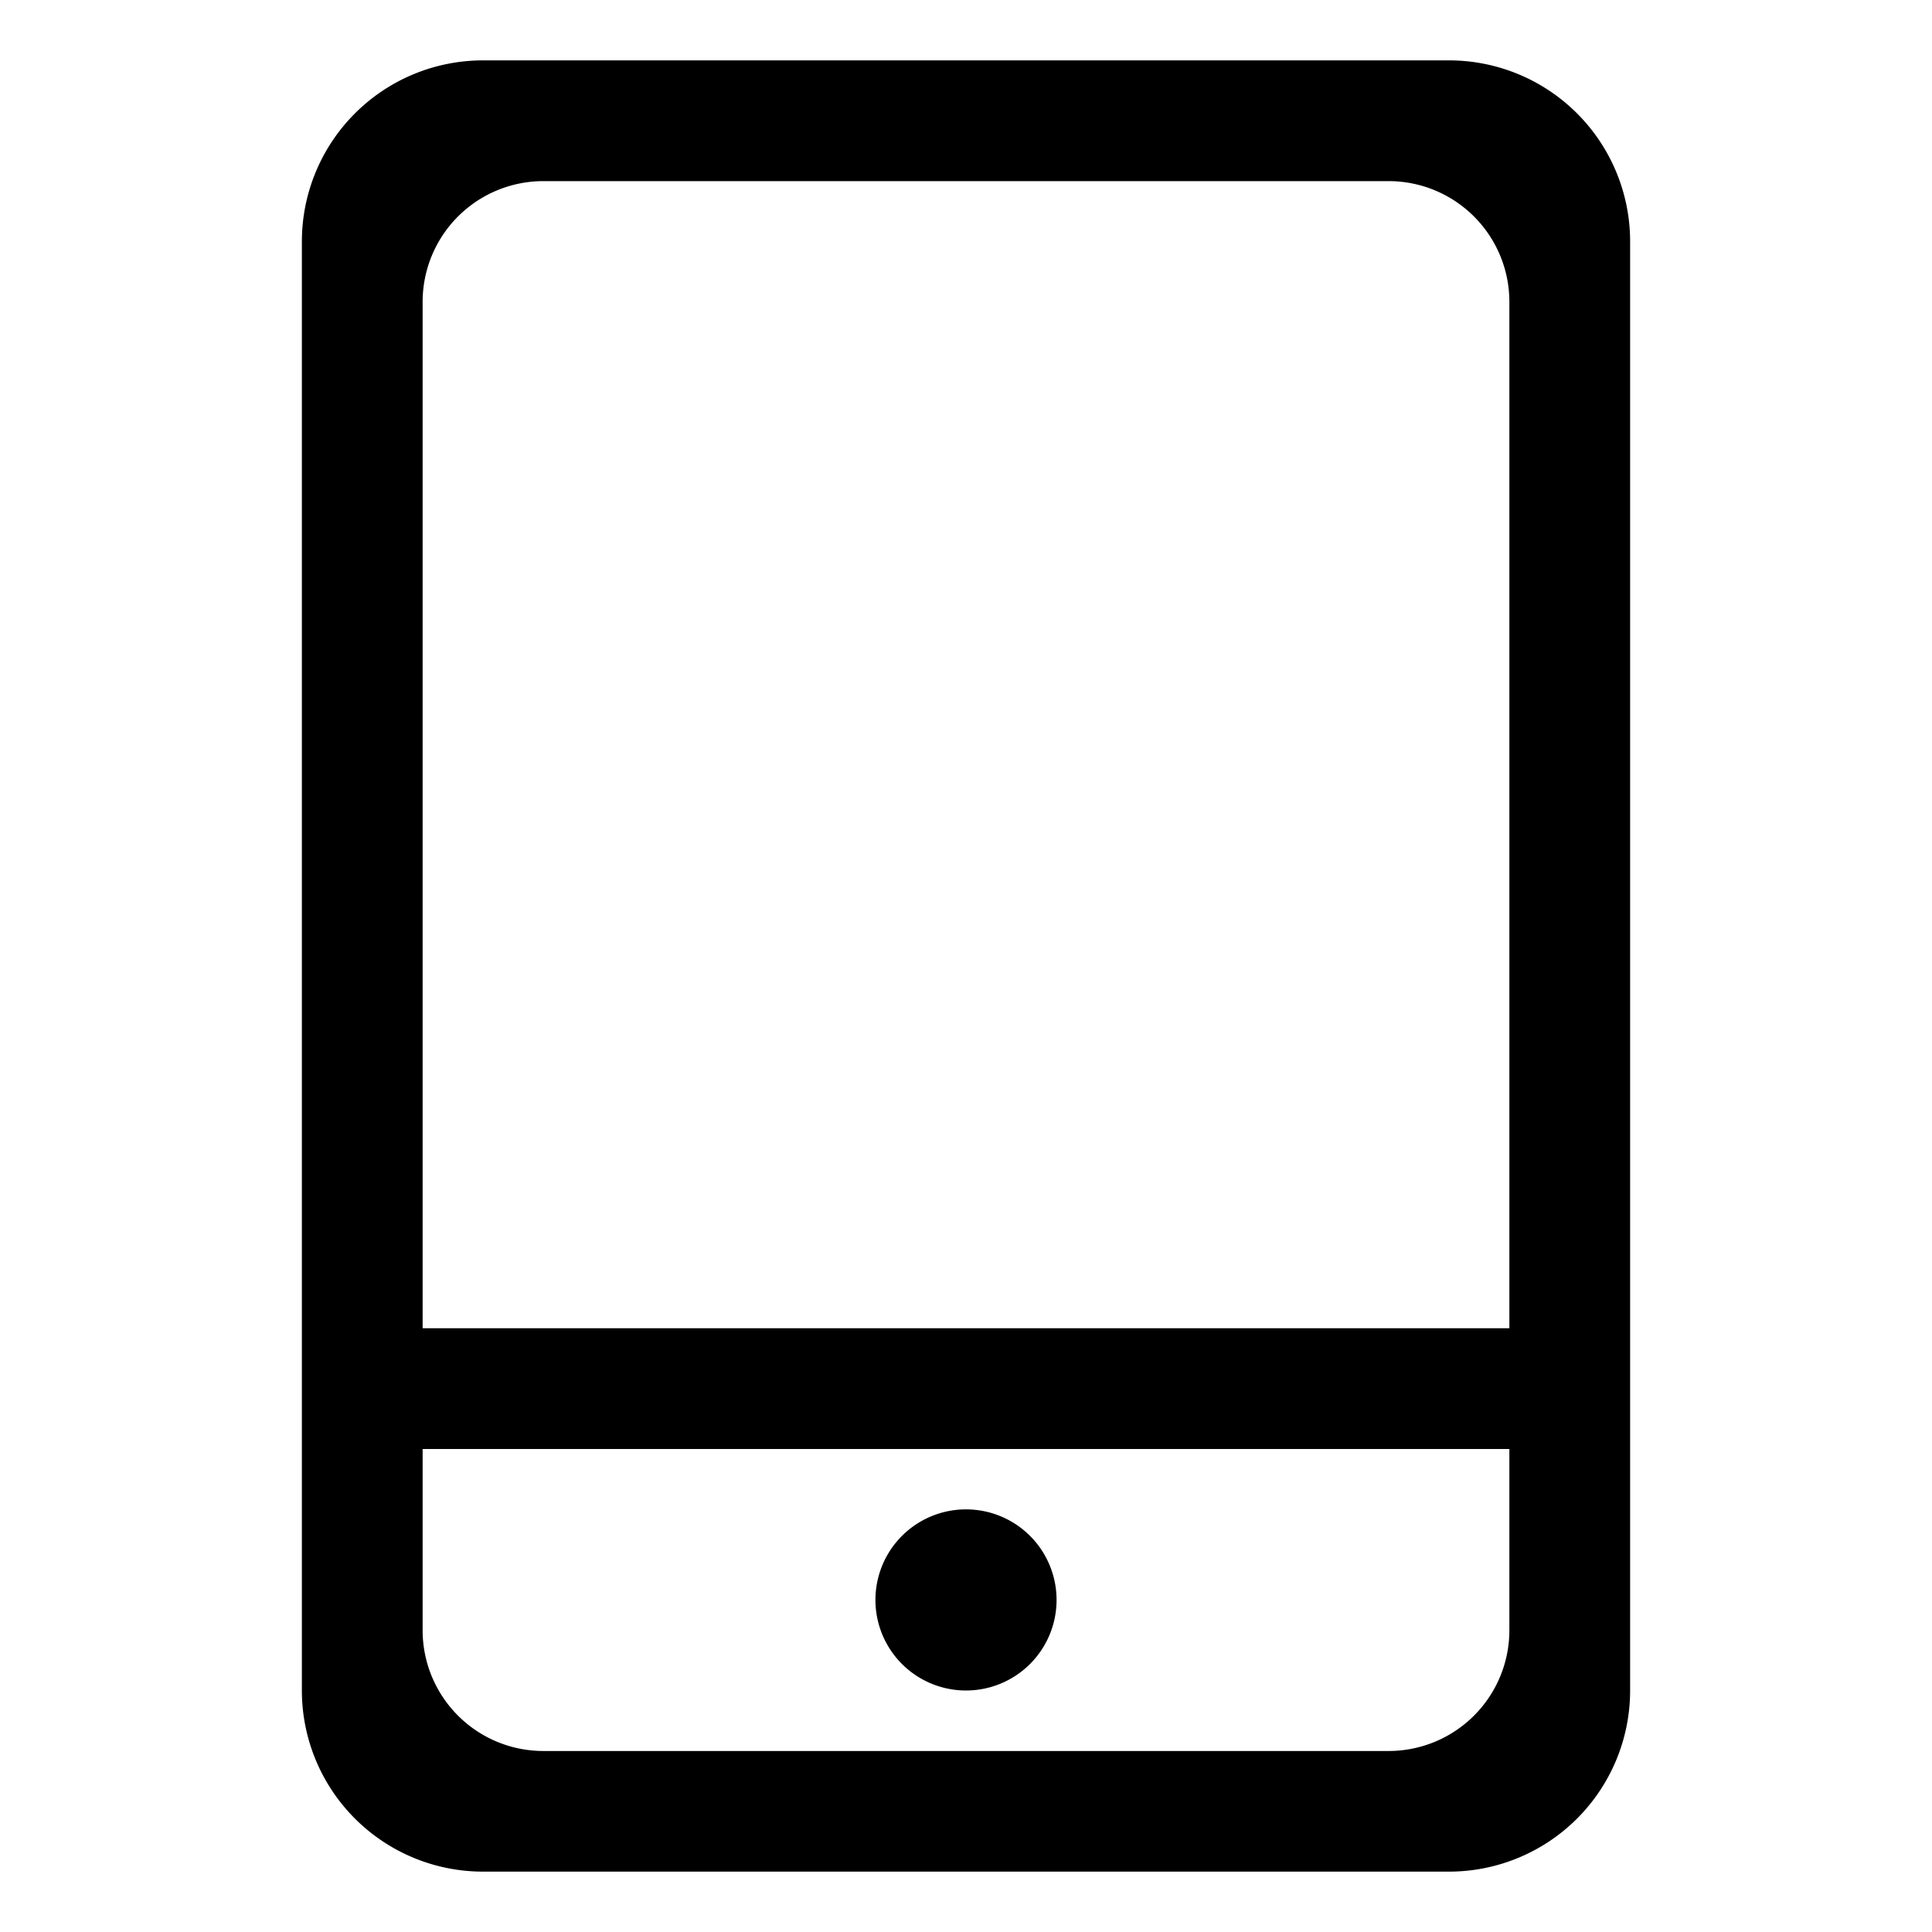 <?xml version="1.0" encoding="utf-8"?><!-- Скачано с сайта svg4.ru / Downloaded from svg4.ru -->
<svg width="800px" height="800px" viewBox="0 0 1024 1024" class="icon" xmlns="http://www.w3.org/2000/svg"><path fill="#000000" d="M224 768v96.064a64 64 0 0064 64h448a64 64 0 0064-64V768H224zm0-64h576V160a64 64 0 00-64-64H288a64 64 0 00-64 64v544zm32 288a96 96 0 01-96-96V128a96 96 0 0196-96h512a96 96 0 0196 96v768a96 96 0 01-96 96H256zm304-144a48 48 0 11-96 0 48 48 0 0196 0z"/></svg>